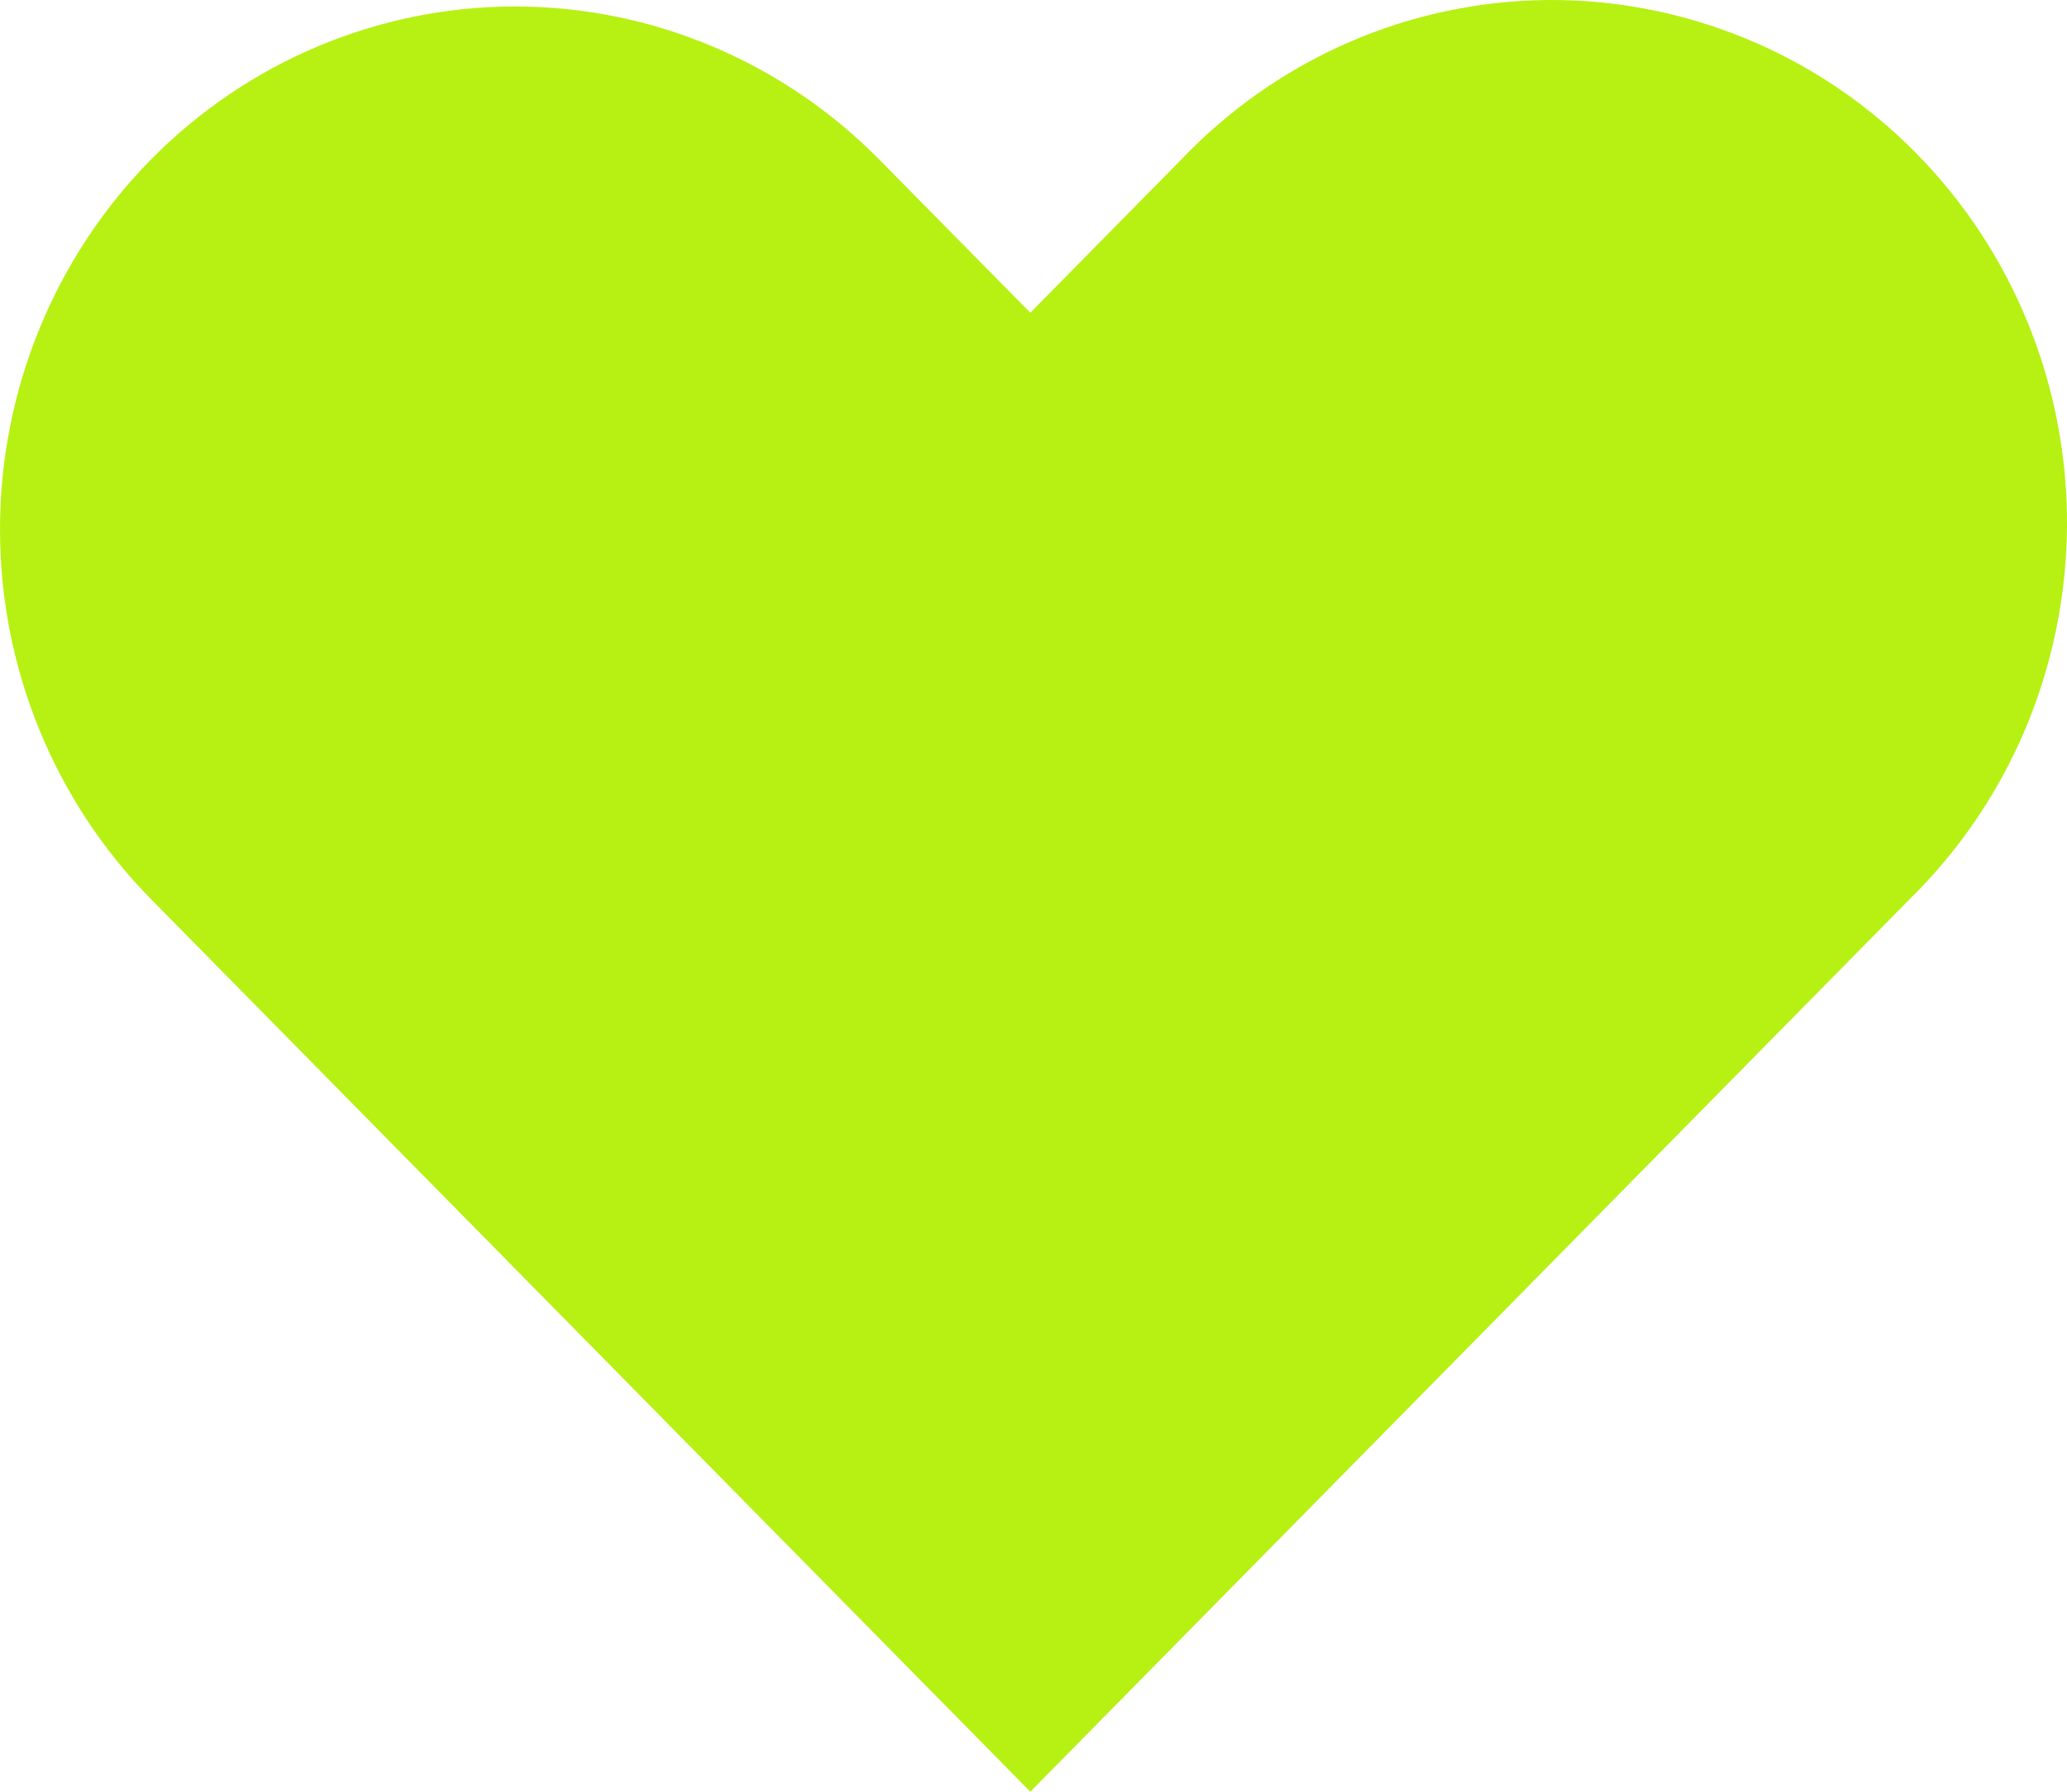 <?xml version="1.0" encoding="UTF-8"?> <svg xmlns="http://www.w3.org/2000/svg" width="15" height="13" viewBox="0 0 15 13" fill="none"><path fill-rule="evenodd" clip-rule="evenodd" d="M1.095 1.158C1.796 0.447 2.747 0.047 3.738 0.047C4.729 0.047 5.68 0.447 6.381 1.158L7.477 2.269L8.572 1.158C8.917 0.796 9.329 0.507 9.786 0.308C10.242 0.109 10.732 0.005 11.229 0C11.725 -0.004 12.217 0.092 12.677 0.283C13.136 0.473 13.554 0.755 13.905 1.111C14.256 1.467 14.534 1.891 14.722 2.357C14.91 2.824 15.004 3.323 15 3.827C14.995 4.331 14.892 4.828 14.697 5.291C14.501 5.754 14.216 6.173 13.859 6.523L7.477 13L1.095 6.523C0.394 5.811 0 4.847 0 3.841C0 2.835 0.394 1.87 1.095 1.158Z" fill="#B6F113"></path></svg> 